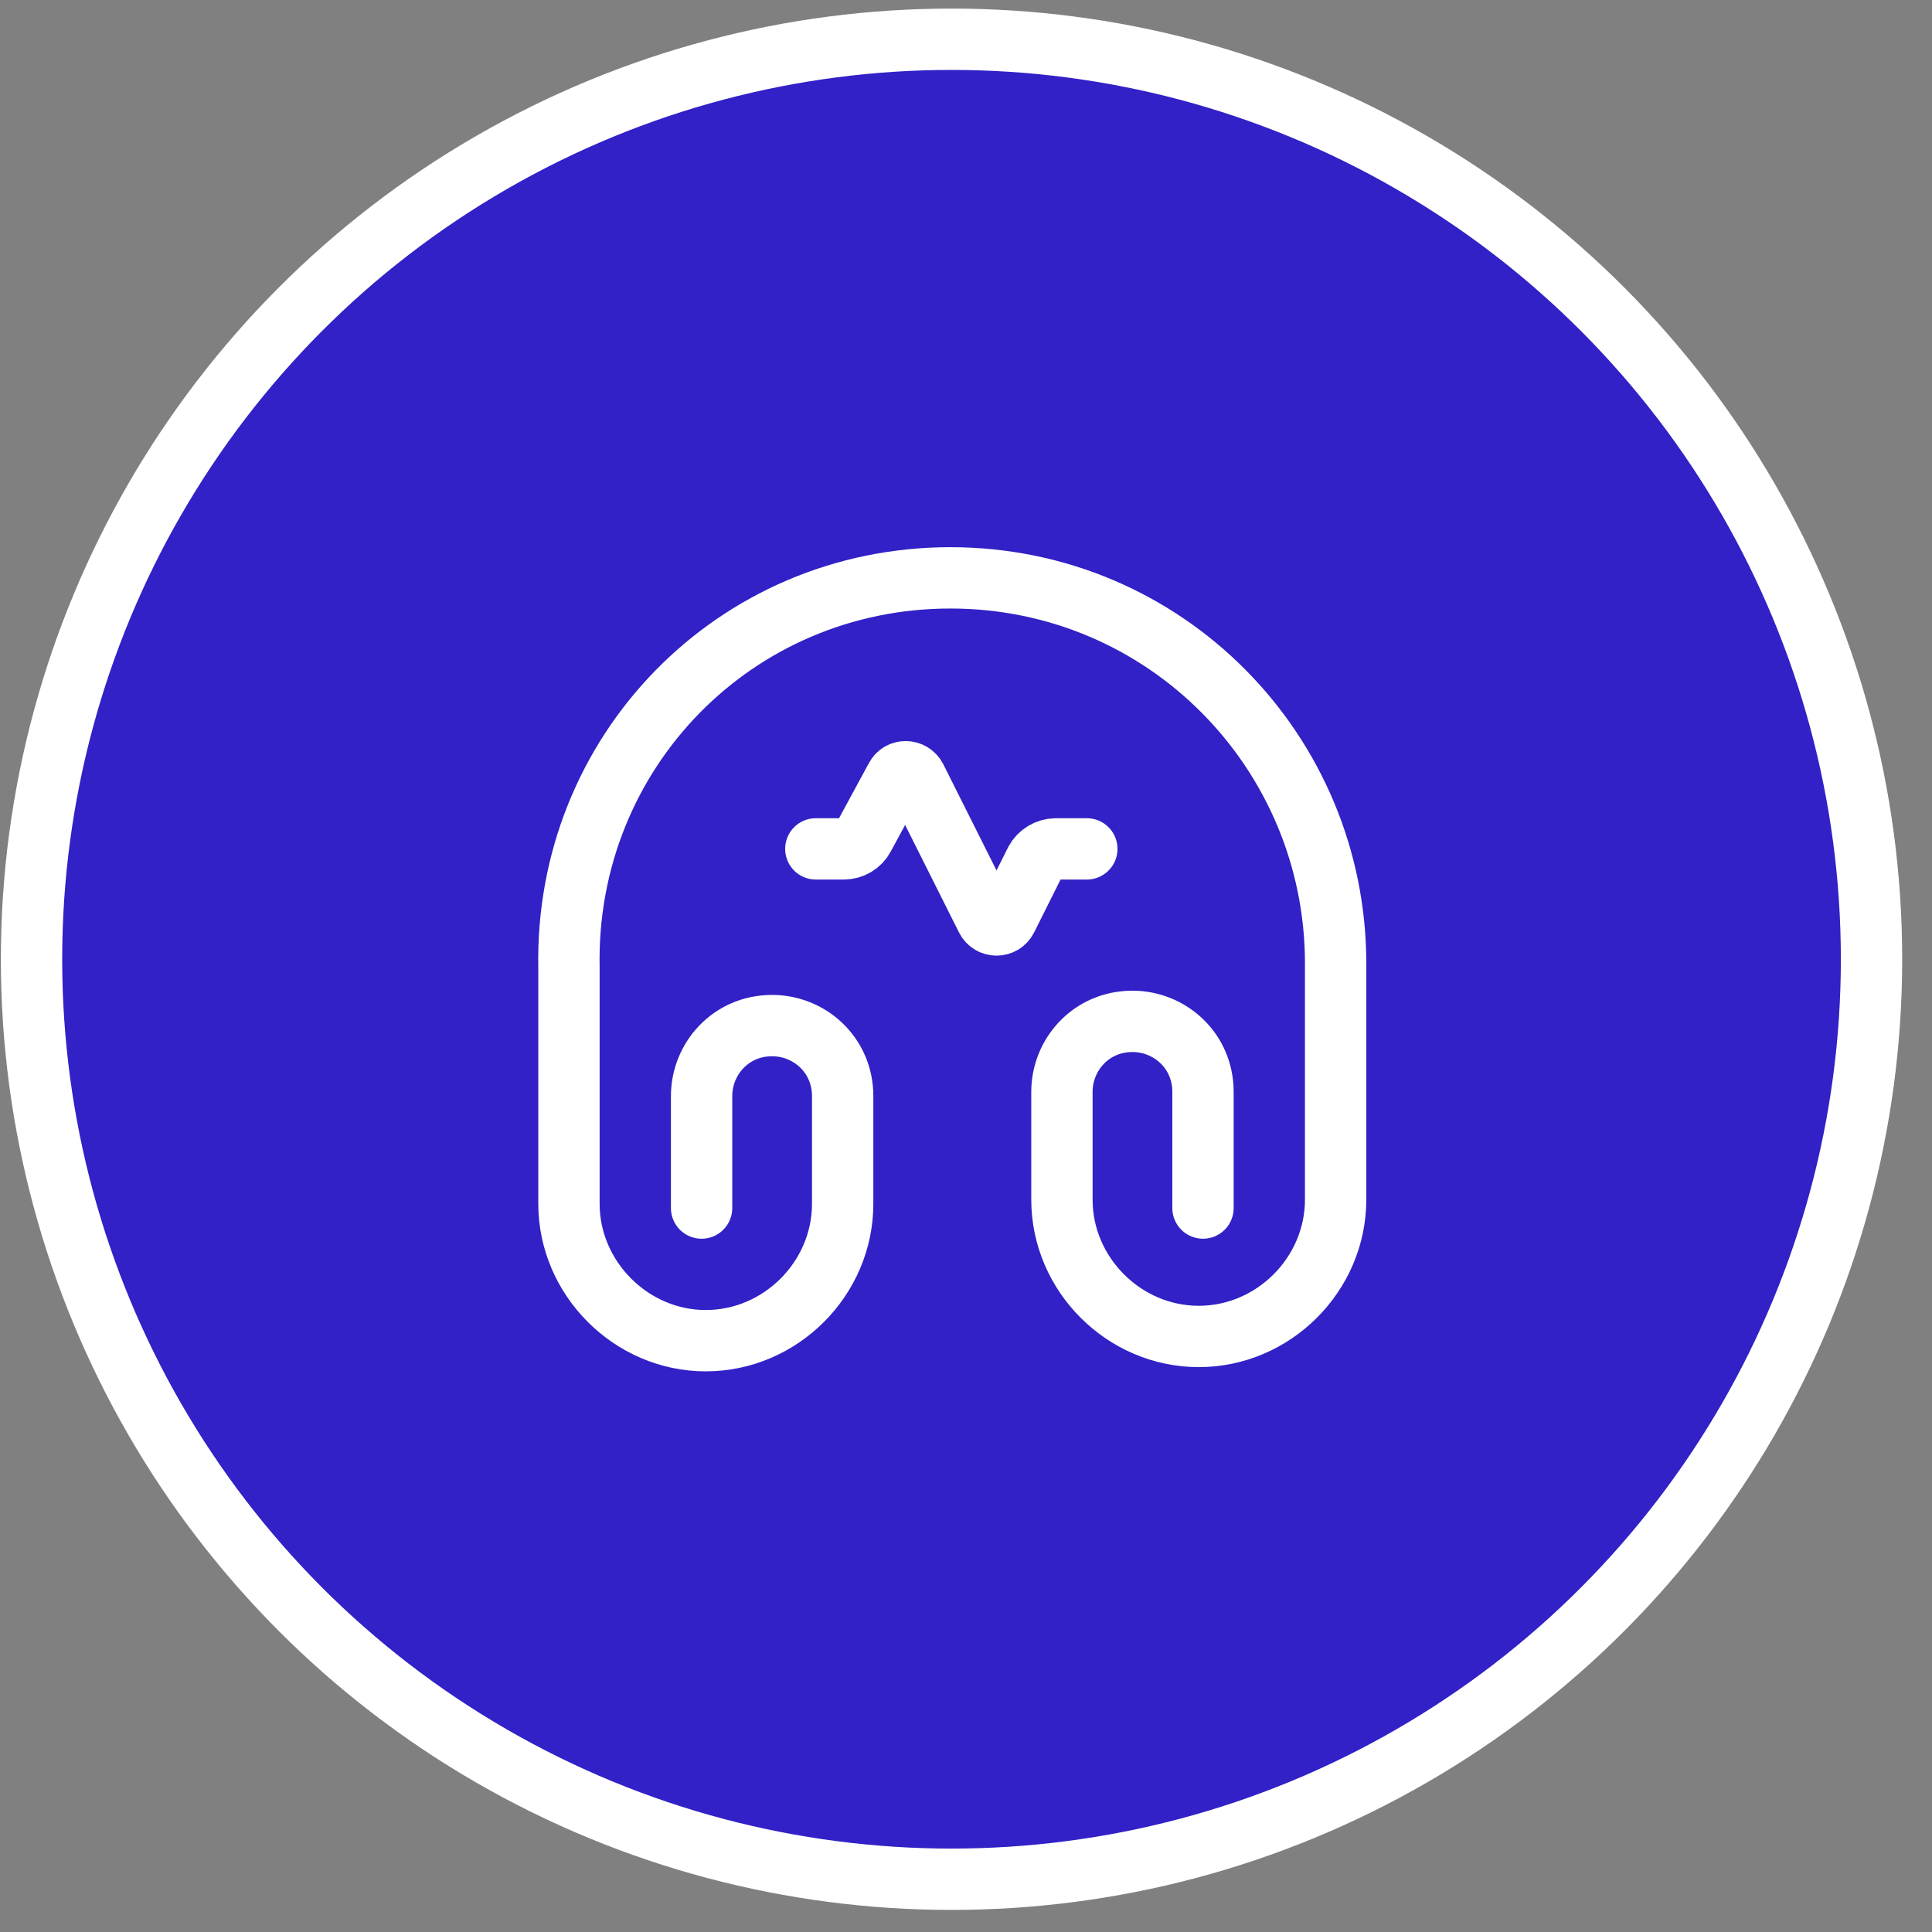 <svg width="63" height="63" viewBox="0 0 63 63" fill="none" xmlns="http://www.w3.org/2000/svg">
<rect x="0" y="0" width="63" height="63" fill="#808080" stroke="none"/>
<circle cx="31.028" cy="31.28" r="30" fill="#3121C6" stroke="white" stroke-width="2"/>
<path d="M22.878 39.393V35.743C22.878 34.53 23.828 33.443 25.178 33.443C26.39 33.443 27.478 34.393 27.478 35.743V39.255C27.478 41.693 25.453 43.718 23.015 43.718C20.578 43.718 18.553 41.68 18.553 39.255V31.555C18.415 24.53 23.965 18.843 30.99 18.843C38.015 18.843 43.553 24.53 43.553 31.418V39.118C43.553 41.555 41.528 43.58 39.09 43.58C36.653 43.58 34.628 41.555 34.628 39.118V35.605C34.628 34.393 35.578 33.305 36.928 33.305C38.14 33.305 39.228 34.255 39.228 35.605V39.393" stroke="white" stroke-width="2" stroke-linecap="round" stroke-linejoin="round"/>
<path d="M35.44 27.681H34.428C34.153 27.681 33.89 27.843 33.765 28.081L32.828 29.956C32.69 30.231 32.303 30.231 32.165 29.956L29.865 25.368C29.728 25.106 29.353 25.093 29.215 25.356L28.165 27.293C28.04 27.531 27.79 27.681 27.515 27.681H26.603" stroke="white" stroke-width="2" stroke-linecap="round" stroke-linejoin="round"/>
</svg>
